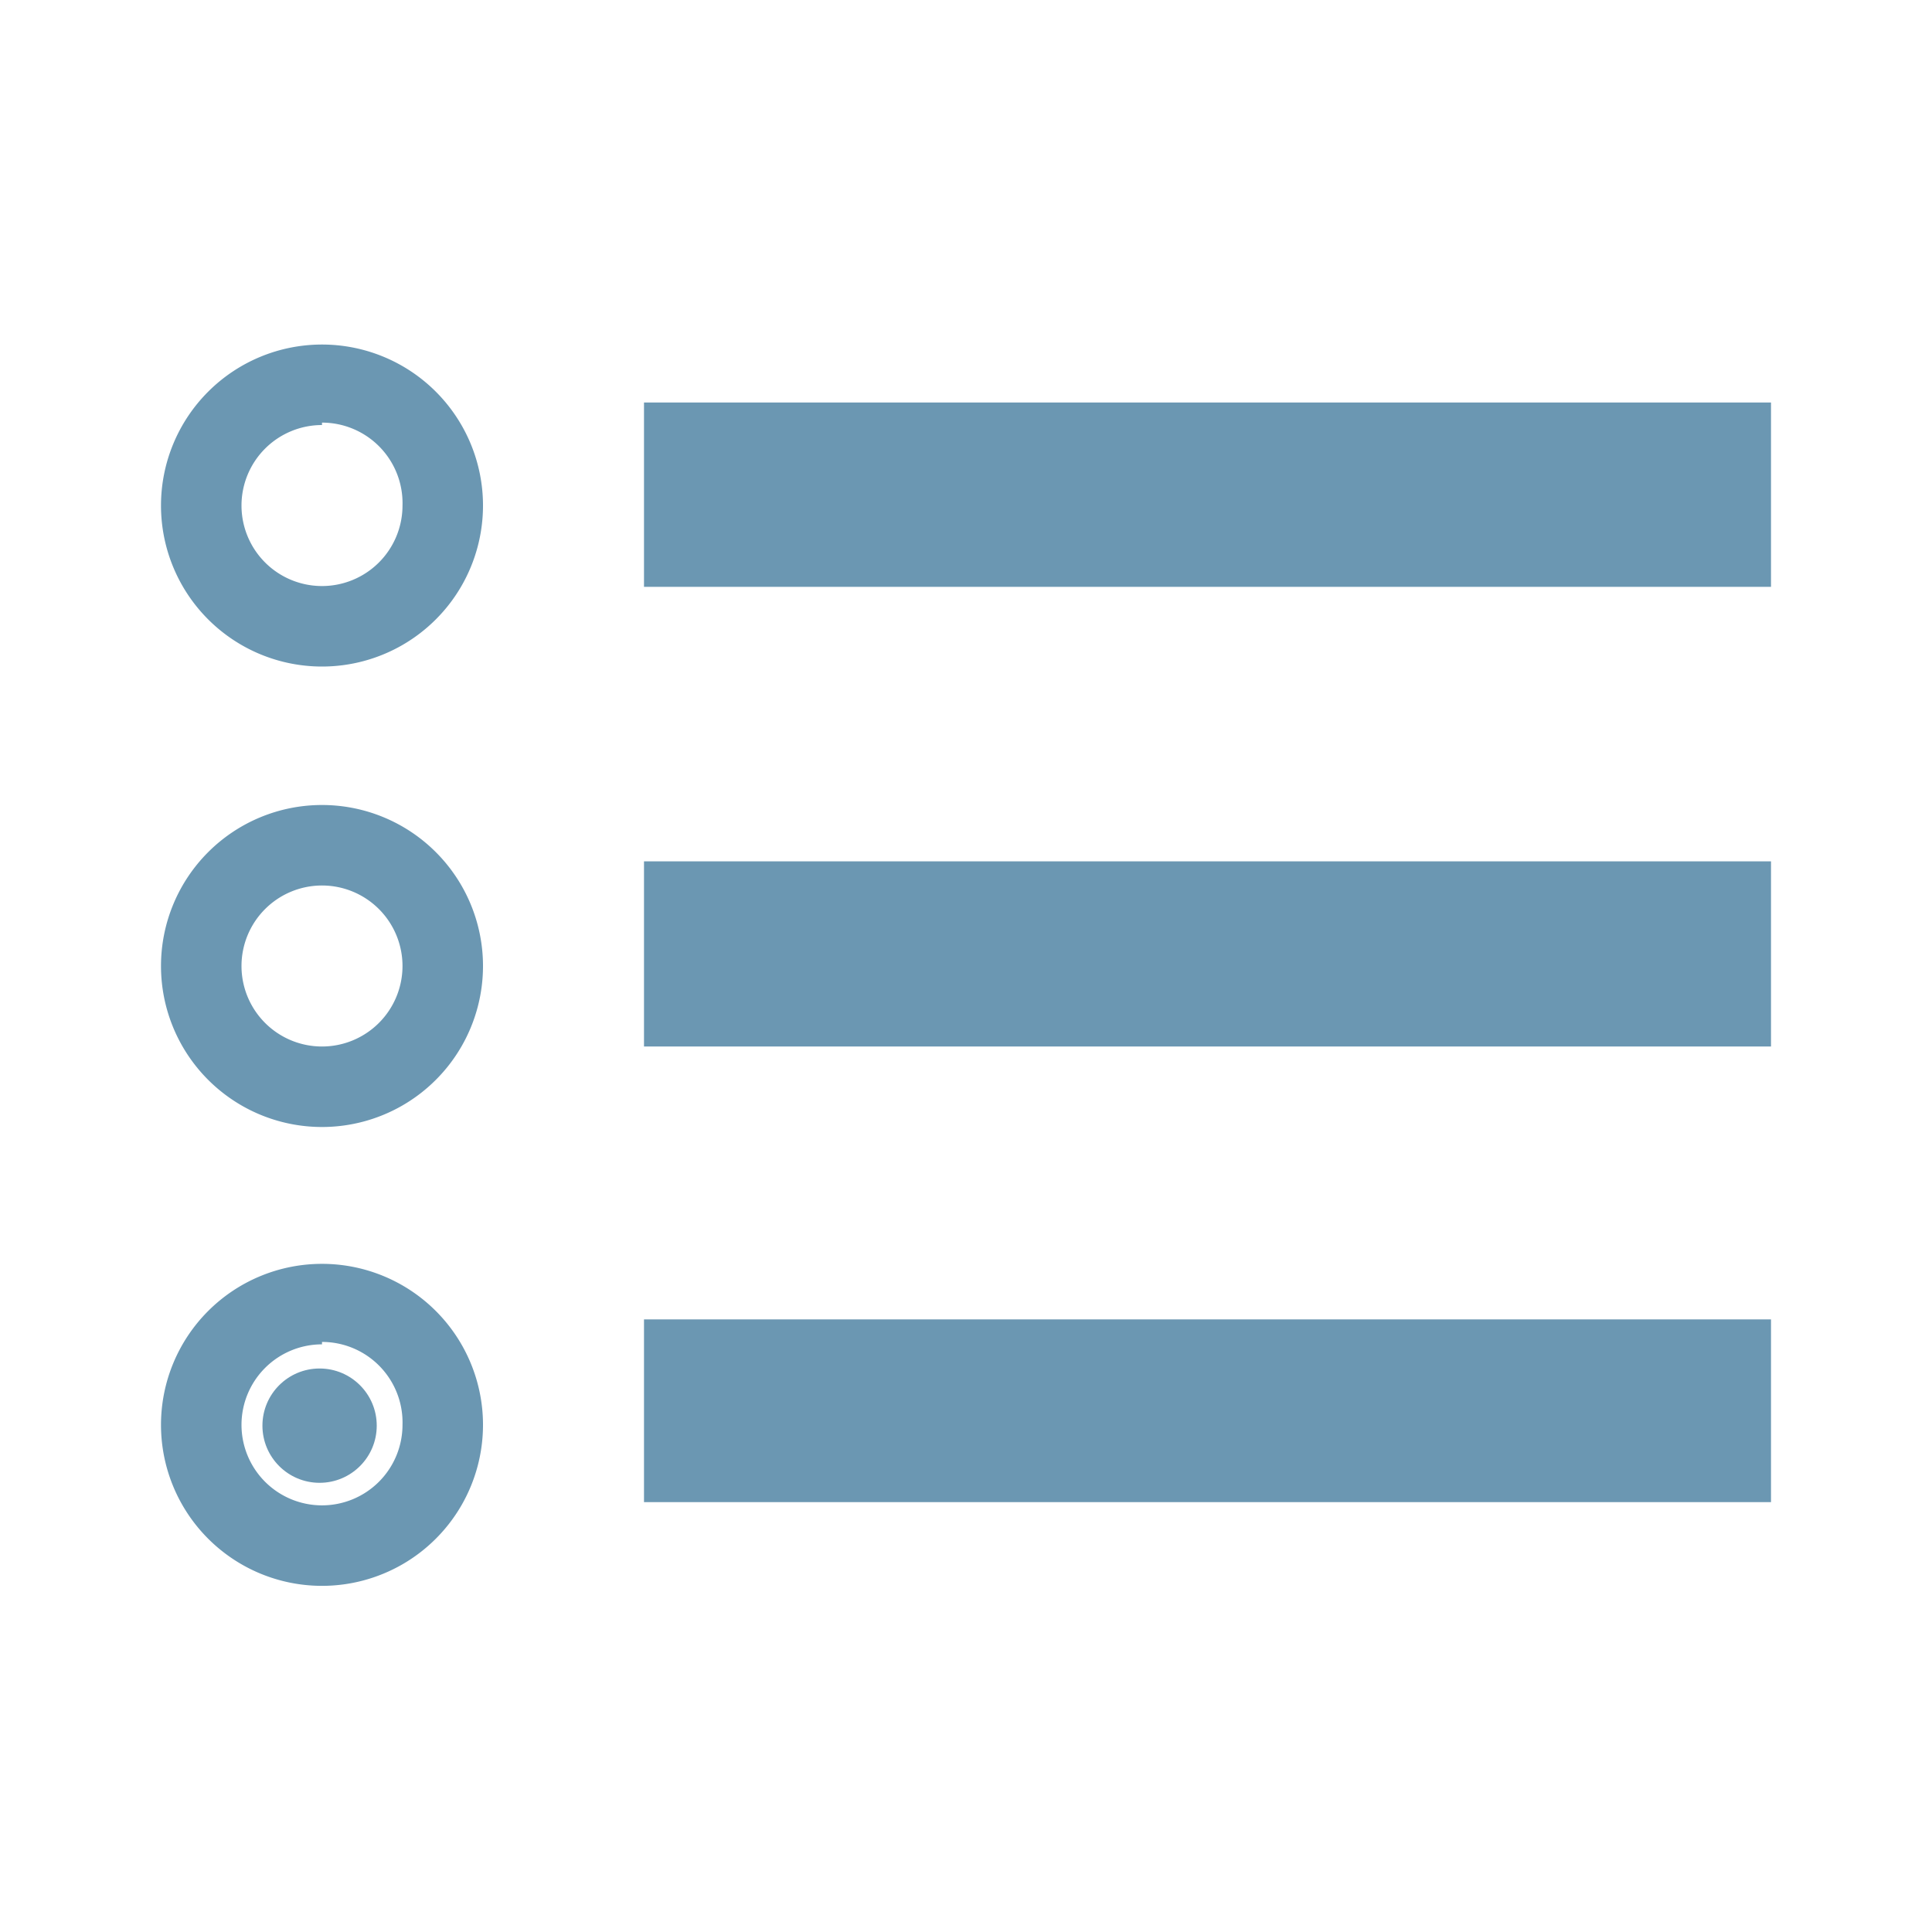 <svg xmlns="http://www.w3.org/2000/svg" viewBox="0 0 24 24"><defs><style>.cls-1{fill:#6b97b2;}</style></defs><g id="Ebene_2" data-name="Ebene 2"><path class="cls-1" d="M8,18.66H22V16.39H8ZM8,13H22V10.7H8ZM8,7.29H22V5H8Z"/><path class="cls-1" d="M4,8.28a2,2,0,1,1,2-2A2,2,0,0,1,4,8.28Zm0-3a1,1,0,1,0,1,1A1,1,0,0,0,4,5.25Z"/><path class="cls-1" d="M4,14a2,2,0,1,1,2-2A2,2,0,0,1,4,14Zm0-3a1,1,0,1,0,1,1A1,1,0,0,0,4,11Z"/><circle class="cls-1" cx="3.97" cy="17.71" r="0.71"/><path class="cls-1" d="M4,19.7a2,2,0,1,1,2-2A2,2,0,0,1,4,19.7Zm0-3a1,1,0,1,0,1,1A1,1,0,0,0,4,16.67Z"/></g></svg>